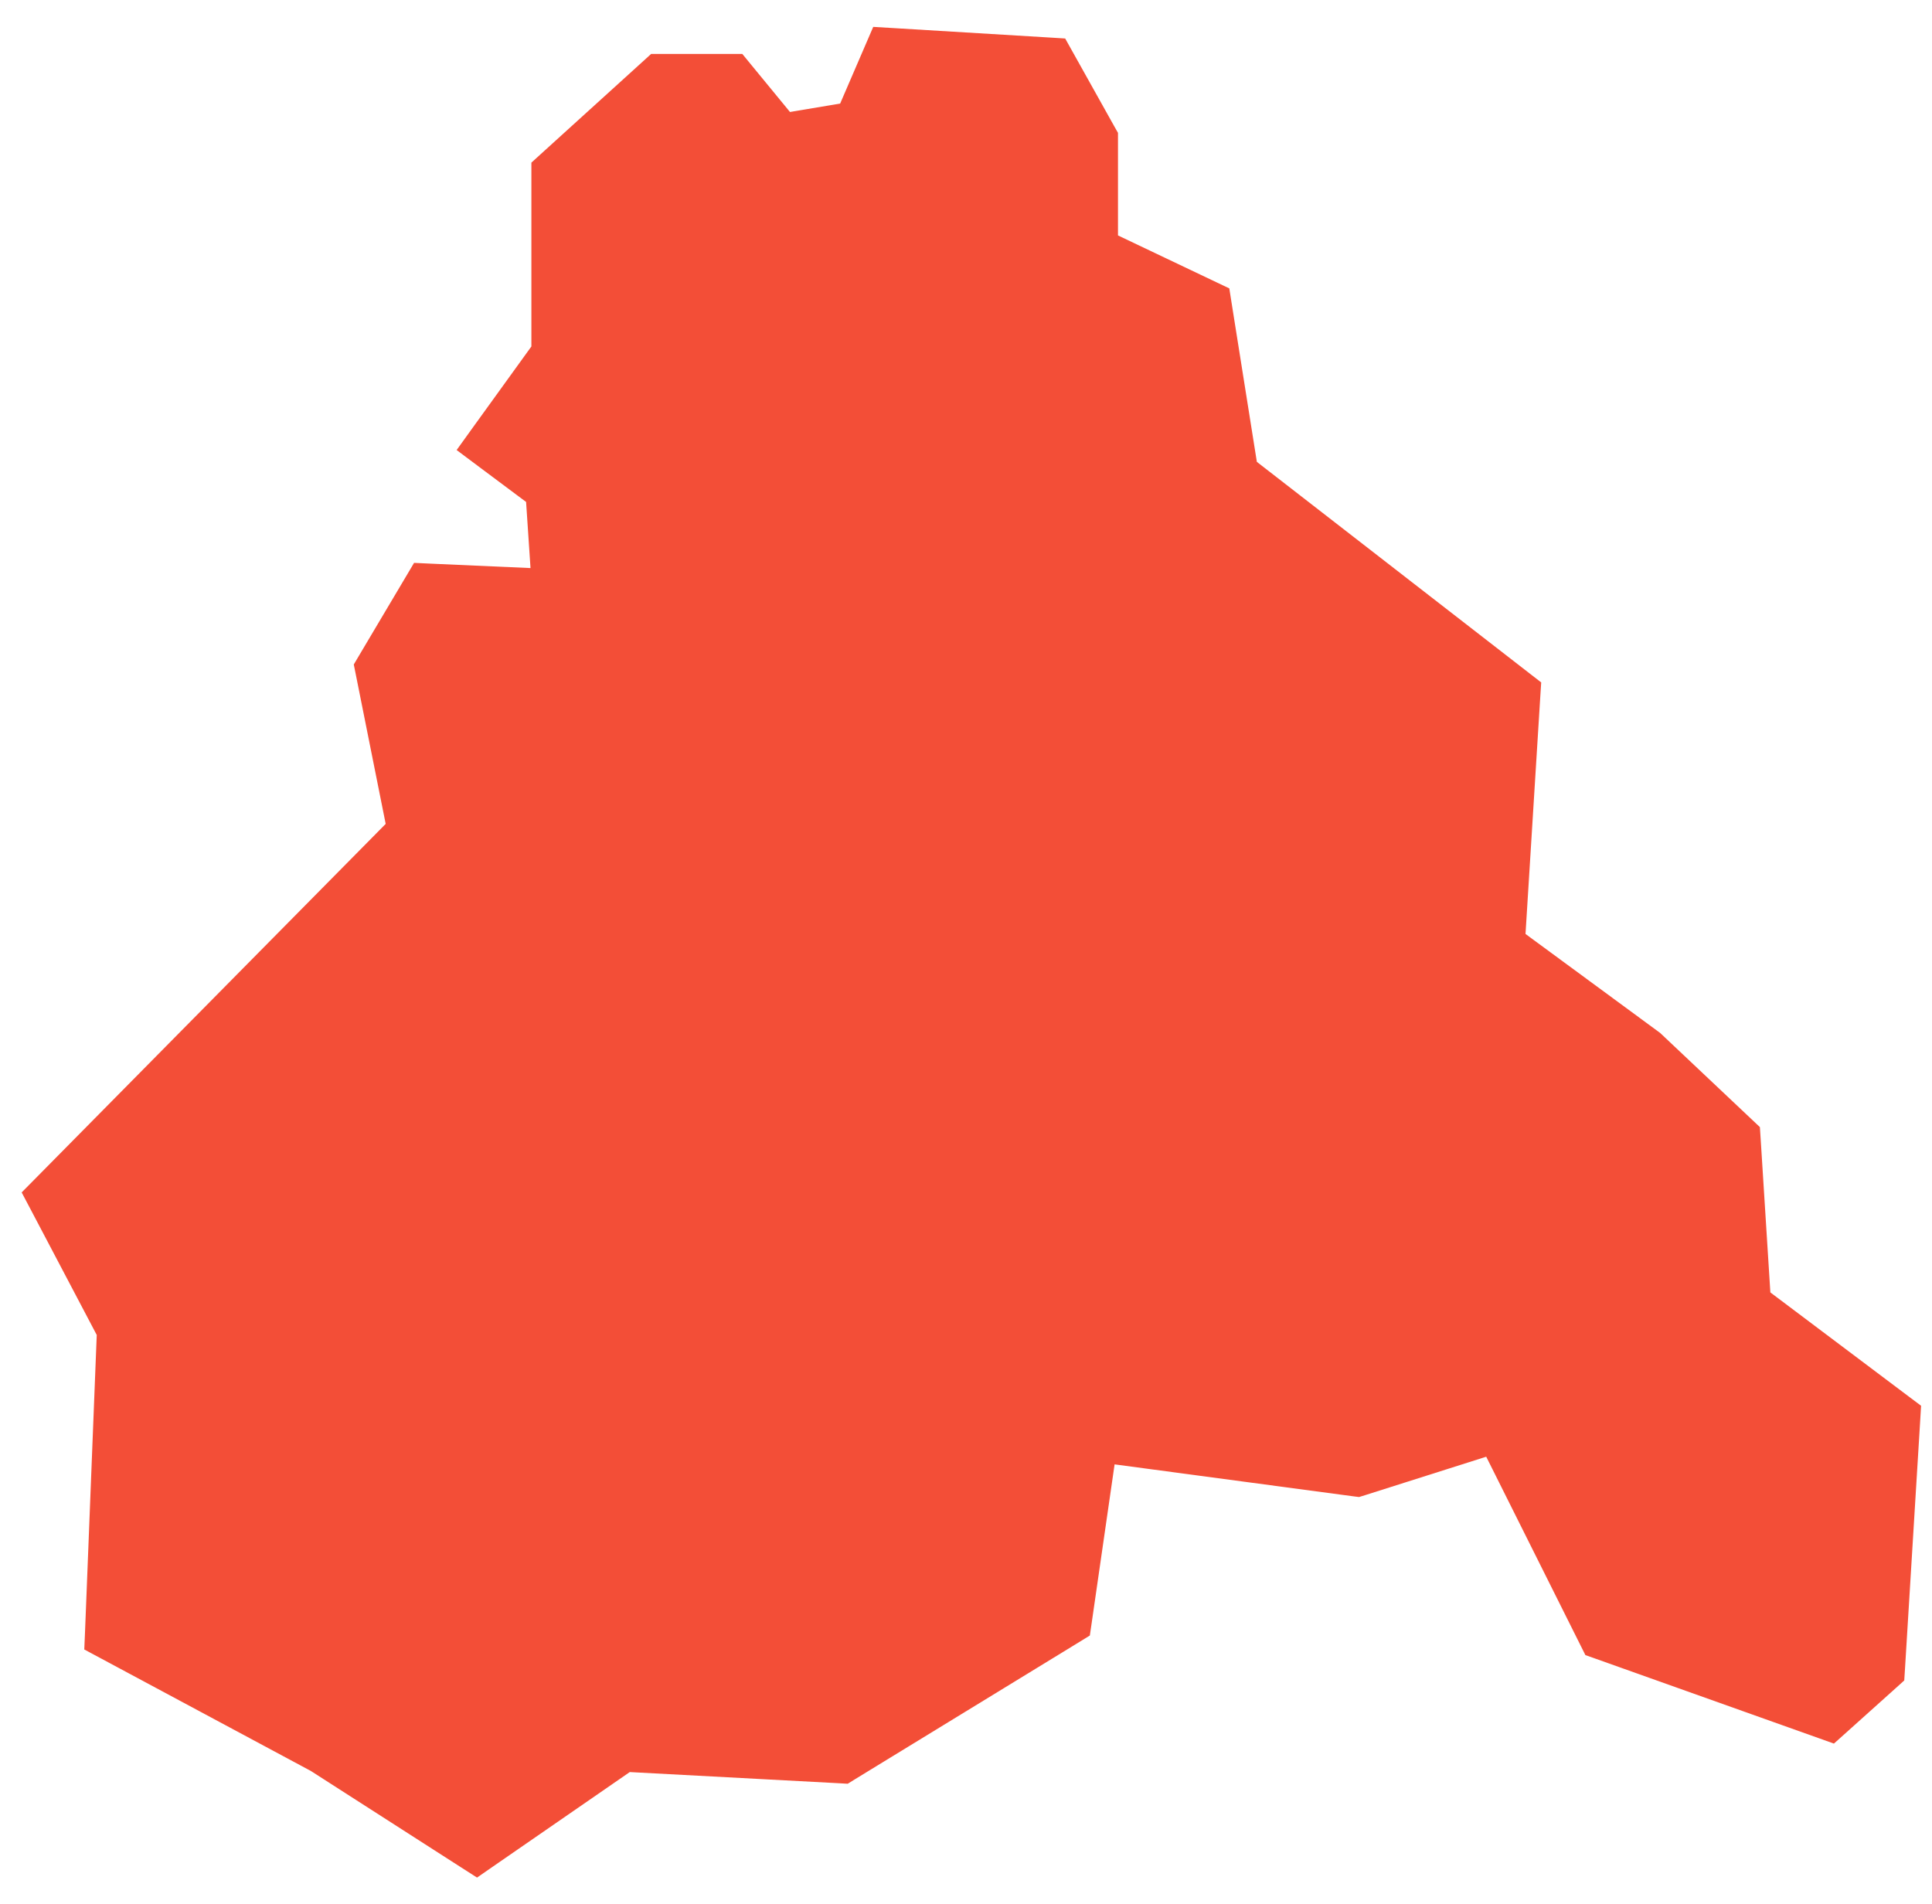 <?xml version="1.0" encoding="UTF-8"?> <svg xmlns="http://www.w3.org/2000/svg" width="69" height="68" viewBox="0 0 69 68" fill="none"><path d="M1.644 42.421L1.387 42.681L1.558 43.005L3.96 47.568L3.536 58.311L3.523 58.623L3.799 58.771L11.307 62.797L11.313 62.8L11.32 62.803L11.341 62.814L16.745 66.282L17.026 66.462L17.3 66.272L22.342 62.79L22.349 62.786L22.357 62.786L22.371 62.787L29.992 63.194L30.147 63.203L30.279 63.121L38.262 58.237L38.462 58.114L38.496 57.882L39.378 51.776L39.378 51.776L39.379 51.769L39.382 51.742L39.427 51.748L39.431 51.749L48.382 52.947L48.493 52.961L48.6 52.928L53.3 51.436L53.336 51.425L53.356 51.467L53.356 51.467L53.361 51.476L56.888 58.532L56.978 58.712L57.168 58.779L65.105 61.606L65.385 61.706L65.607 61.507L67.371 59.924L67.523 59.787L67.536 59.582L68.079 50.718L68.095 50.449L67.88 50.288L62.769 46.443L62.758 46.435L62.746 46.427L62.744 46.425L62.741 46.399L62.38 40.683L62.367 40.486L62.224 40.351L58.99 37.298L58.968 37.277L58.943 37.259L53.991 33.618L53.989 33.617L53.966 33.6L53.967 33.584L53.967 33.584L53.968 33.577L54.51 24.871L54.527 24.607L54.318 24.445L44.436 16.779L44.436 16.779L44.429 16.774L44.424 16.77L44.423 16.762L44.422 16.748L44.419 16.733L43.492 10.899L43.451 10.639L43.213 10.526L39.464 8.742L39.428 8.724V8.694V5.008V4.877L39.364 4.764L37.872 2.095L37.739 1.857L37.466 1.84L31.858 1.501L31.507 1.48L31.368 1.802L30.373 4.109L30.369 4.118L30.366 4.127L30.358 4.147L30.332 4.151L30.332 4.151L30.32 4.153L28.042 4.536L28.011 4.541L27.986 4.51L27.985 4.509L26.425 2.61L26.275 2.427H26.038H23.641H23.448L23.305 2.557L19.642 5.881L19.478 6.03V6.251V12.515V12.536L19.459 12.562L19.458 12.564L17.288 15.569L17.001 15.968L17.395 16.263L19.272 17.665L19.274 17.667V17.671V17.688L19.275 17.704L19.479 20.757L19.479 20.761L19.483 20.814L19.435 20.813L19.431 20.812L15.364 20.632L15.065 20.618L14.912 20.876L13.261 23.657L13.163 23.823L13.201 24.011L14.309 29.551L14.31 29.558L14.312 29.565L14.318 29.589L14.31 29.597L14.308 29.599L1.644 42.421Z" fill="#F34E37" stroke="#F34E37"></path></svg> 